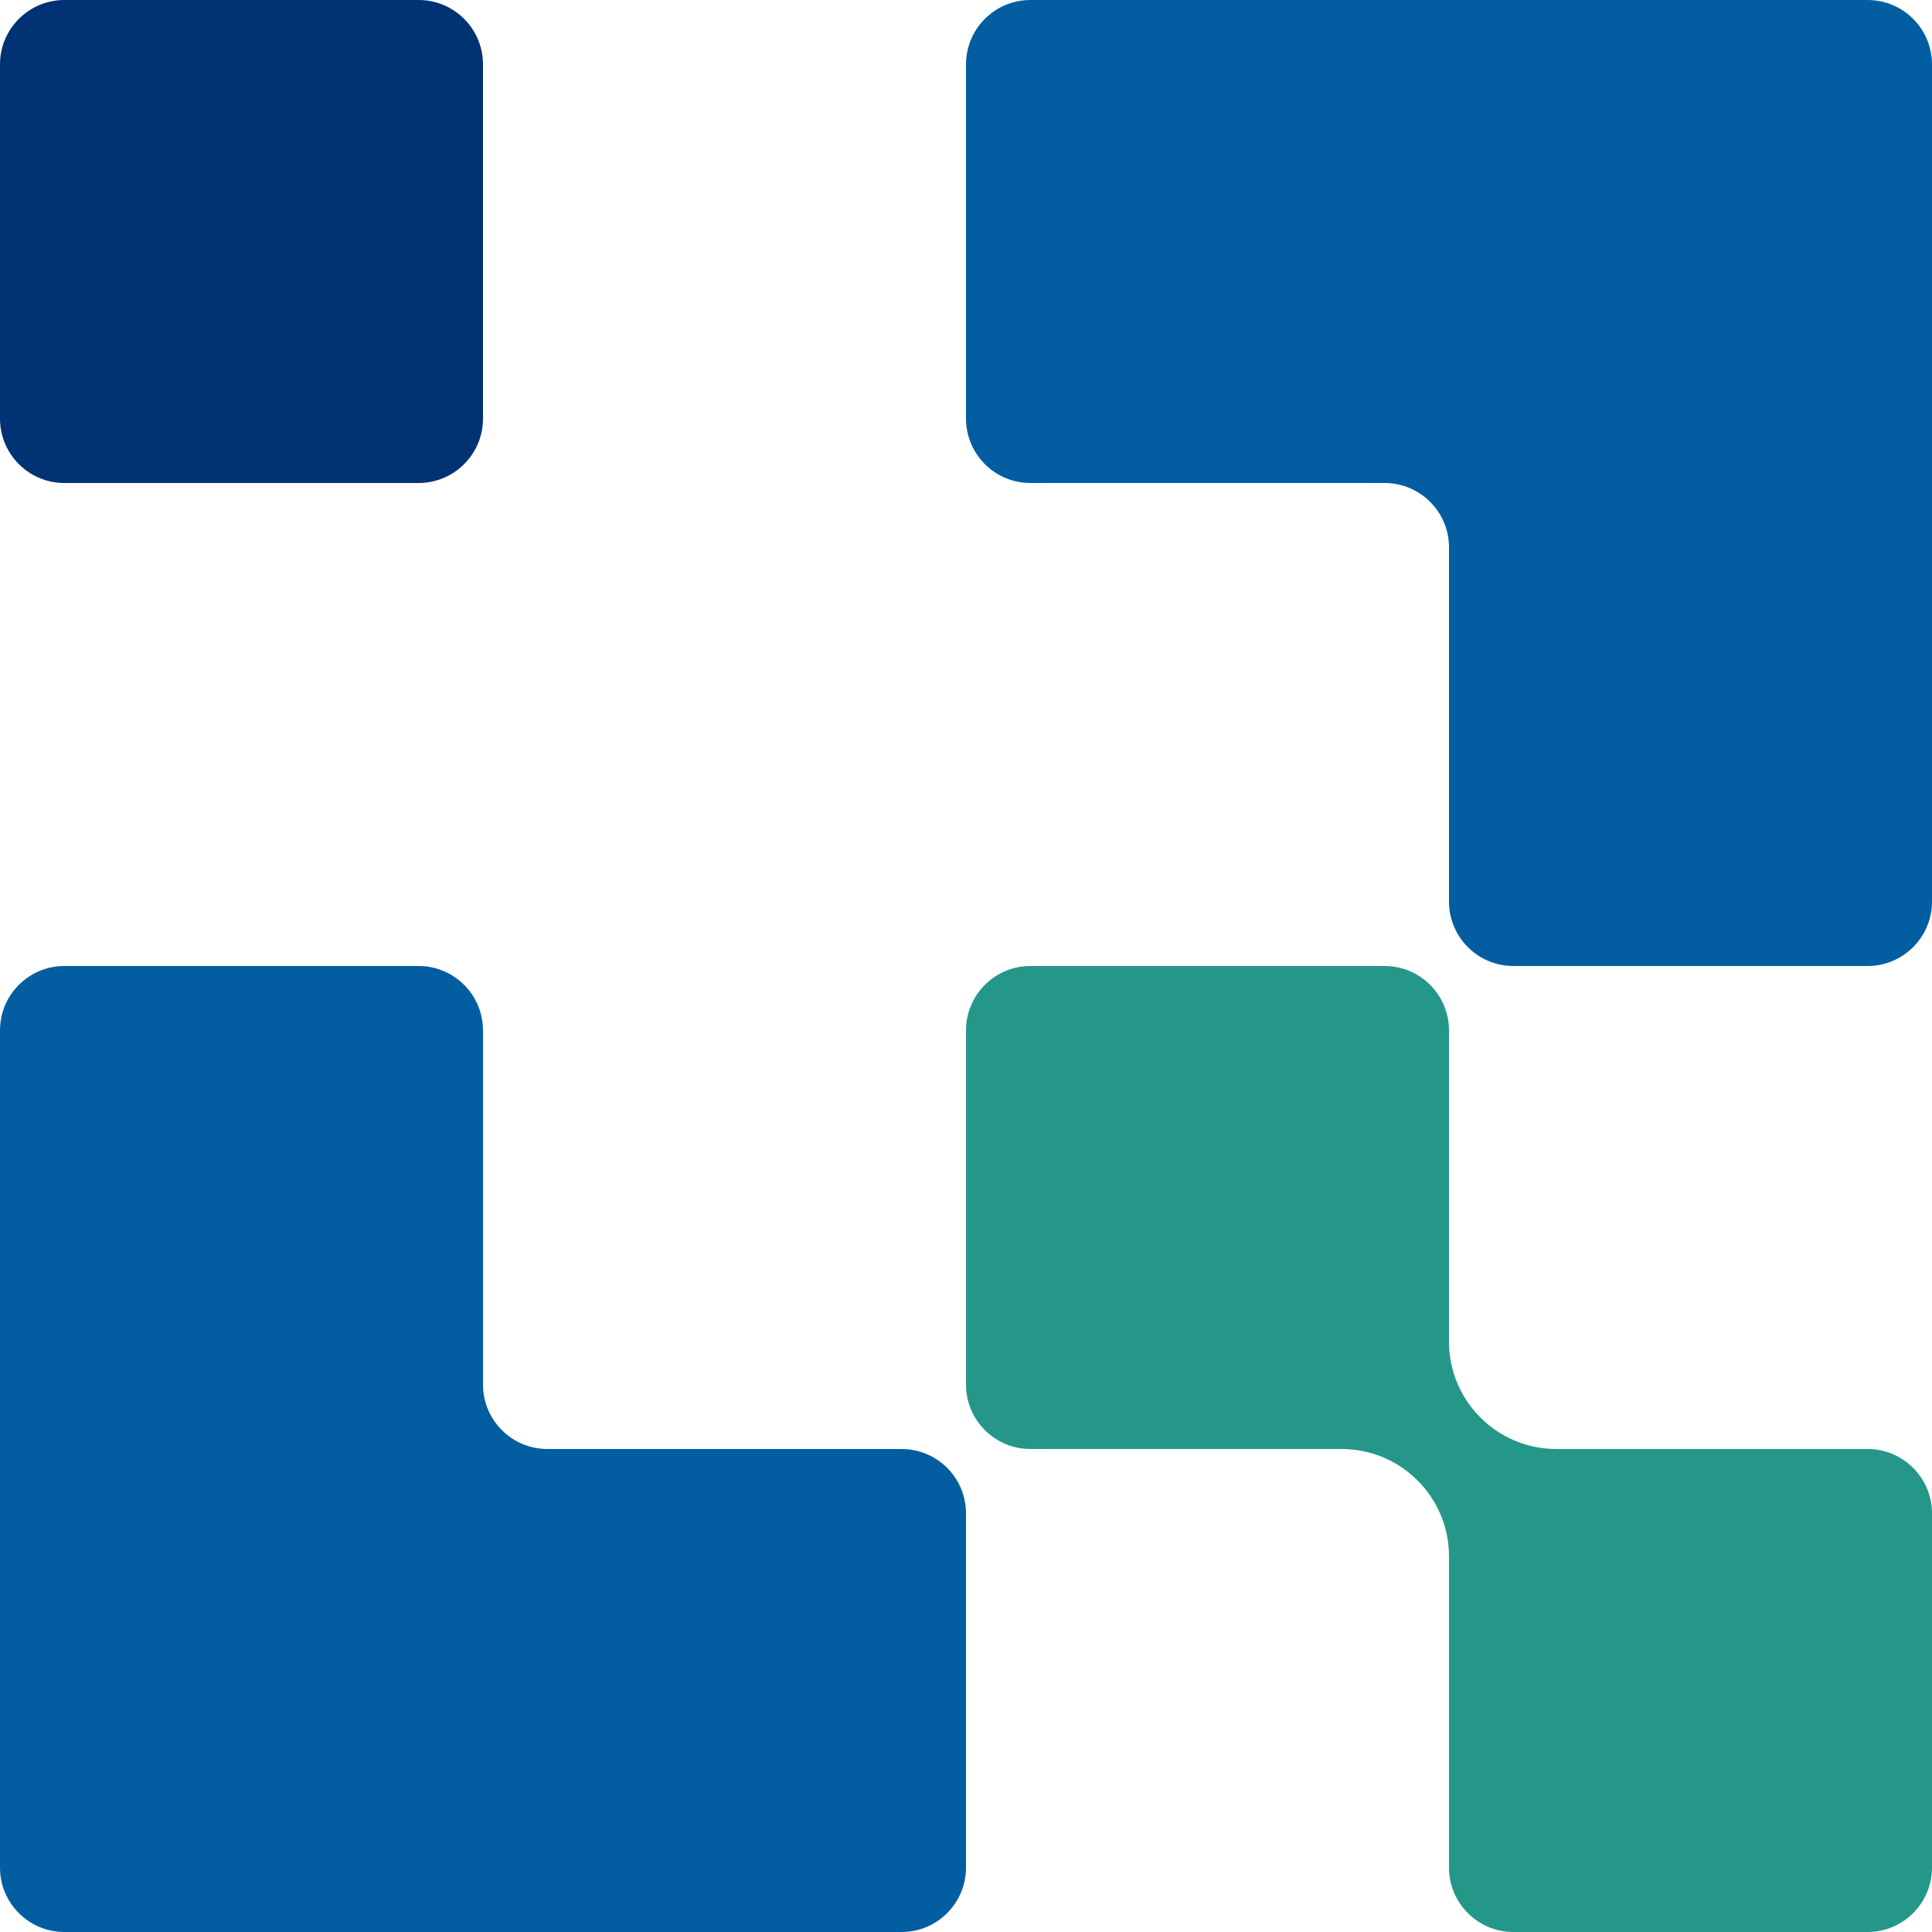 <svg width="42" height="42" viewBox="0 0 42 42" fill="none" xmlns="http://www.w3.org/2000/svg">
<g clip-path="url(#clip0_1686_3811)">
<path d="M10.5 9.1V1.4C10.5 0.627 9.873 0 9.1 0L1.4 0C0.627 0 0 0.627 0 1.4V9.1C0 9.873 0.627 10.5 1.4 10.5H9.1C9.873 10.5 10.5 9.873 10.5 9.1Z" fill="#003274"/>
<path d="M40.6 0H22.4C21.627 0 21 0.626 21 1.4V9.1C21 9.873 21.627 10.5 22.4 10.5H30.1C30.873 10.5 31.5 11.127 31.5 11.9V19.6C31.5 20.373 32.127 21 32.9 21H40.6C41.373 21 42 20.373 42 19.6V1.4C42 0.626 41.373 0 40.6 0Z" fill="#025EA1"/>
<path d="M19.6 31.5H11.9C11.127 31.5 10.5 30.873 10.5 30.1V22.4C10.5 21.627 9.873 21 9.1 21H1.4C0.626 21 0 21.627 0 22.4V40.6C0 41.373 0.626 42 1.4 42H19.6C20.373 42 21 41.373 21 40.6V32.9C21 32.127 20.373 31.5 19.6 31.5Z" fill="#025EA1"/>
<path d="M40.6 31.5H33.834C32.547 31.5 31.5 30.457 31.5 29.166V22.4C31.5 21.627 30.873 21 30.1 21H22.4C21.627 21 21 21.627 21 22.4V30.1C21 30.873 21.627 31.5 22.4 31.5H29.166C30.453 31.5 31.5 32.543 31.5 33.834V40.6C31.5 41.373 32.127 42 32.9 42H40.6C41.373 42 42 41.373 42 40.6V32.9C42 32.127 41.373 31.5 40.6 31.5ZM31.5 32.876C31.5 32.876 31.5 32.893 31.5 32.9V32.876Z" fill="#259789"/>
</g>
<defs>
<clipPath id="clip0_1686_3811">
<rect width="42" height="42" fill="white"/>
</clipPath>
</defs>
</svg>
